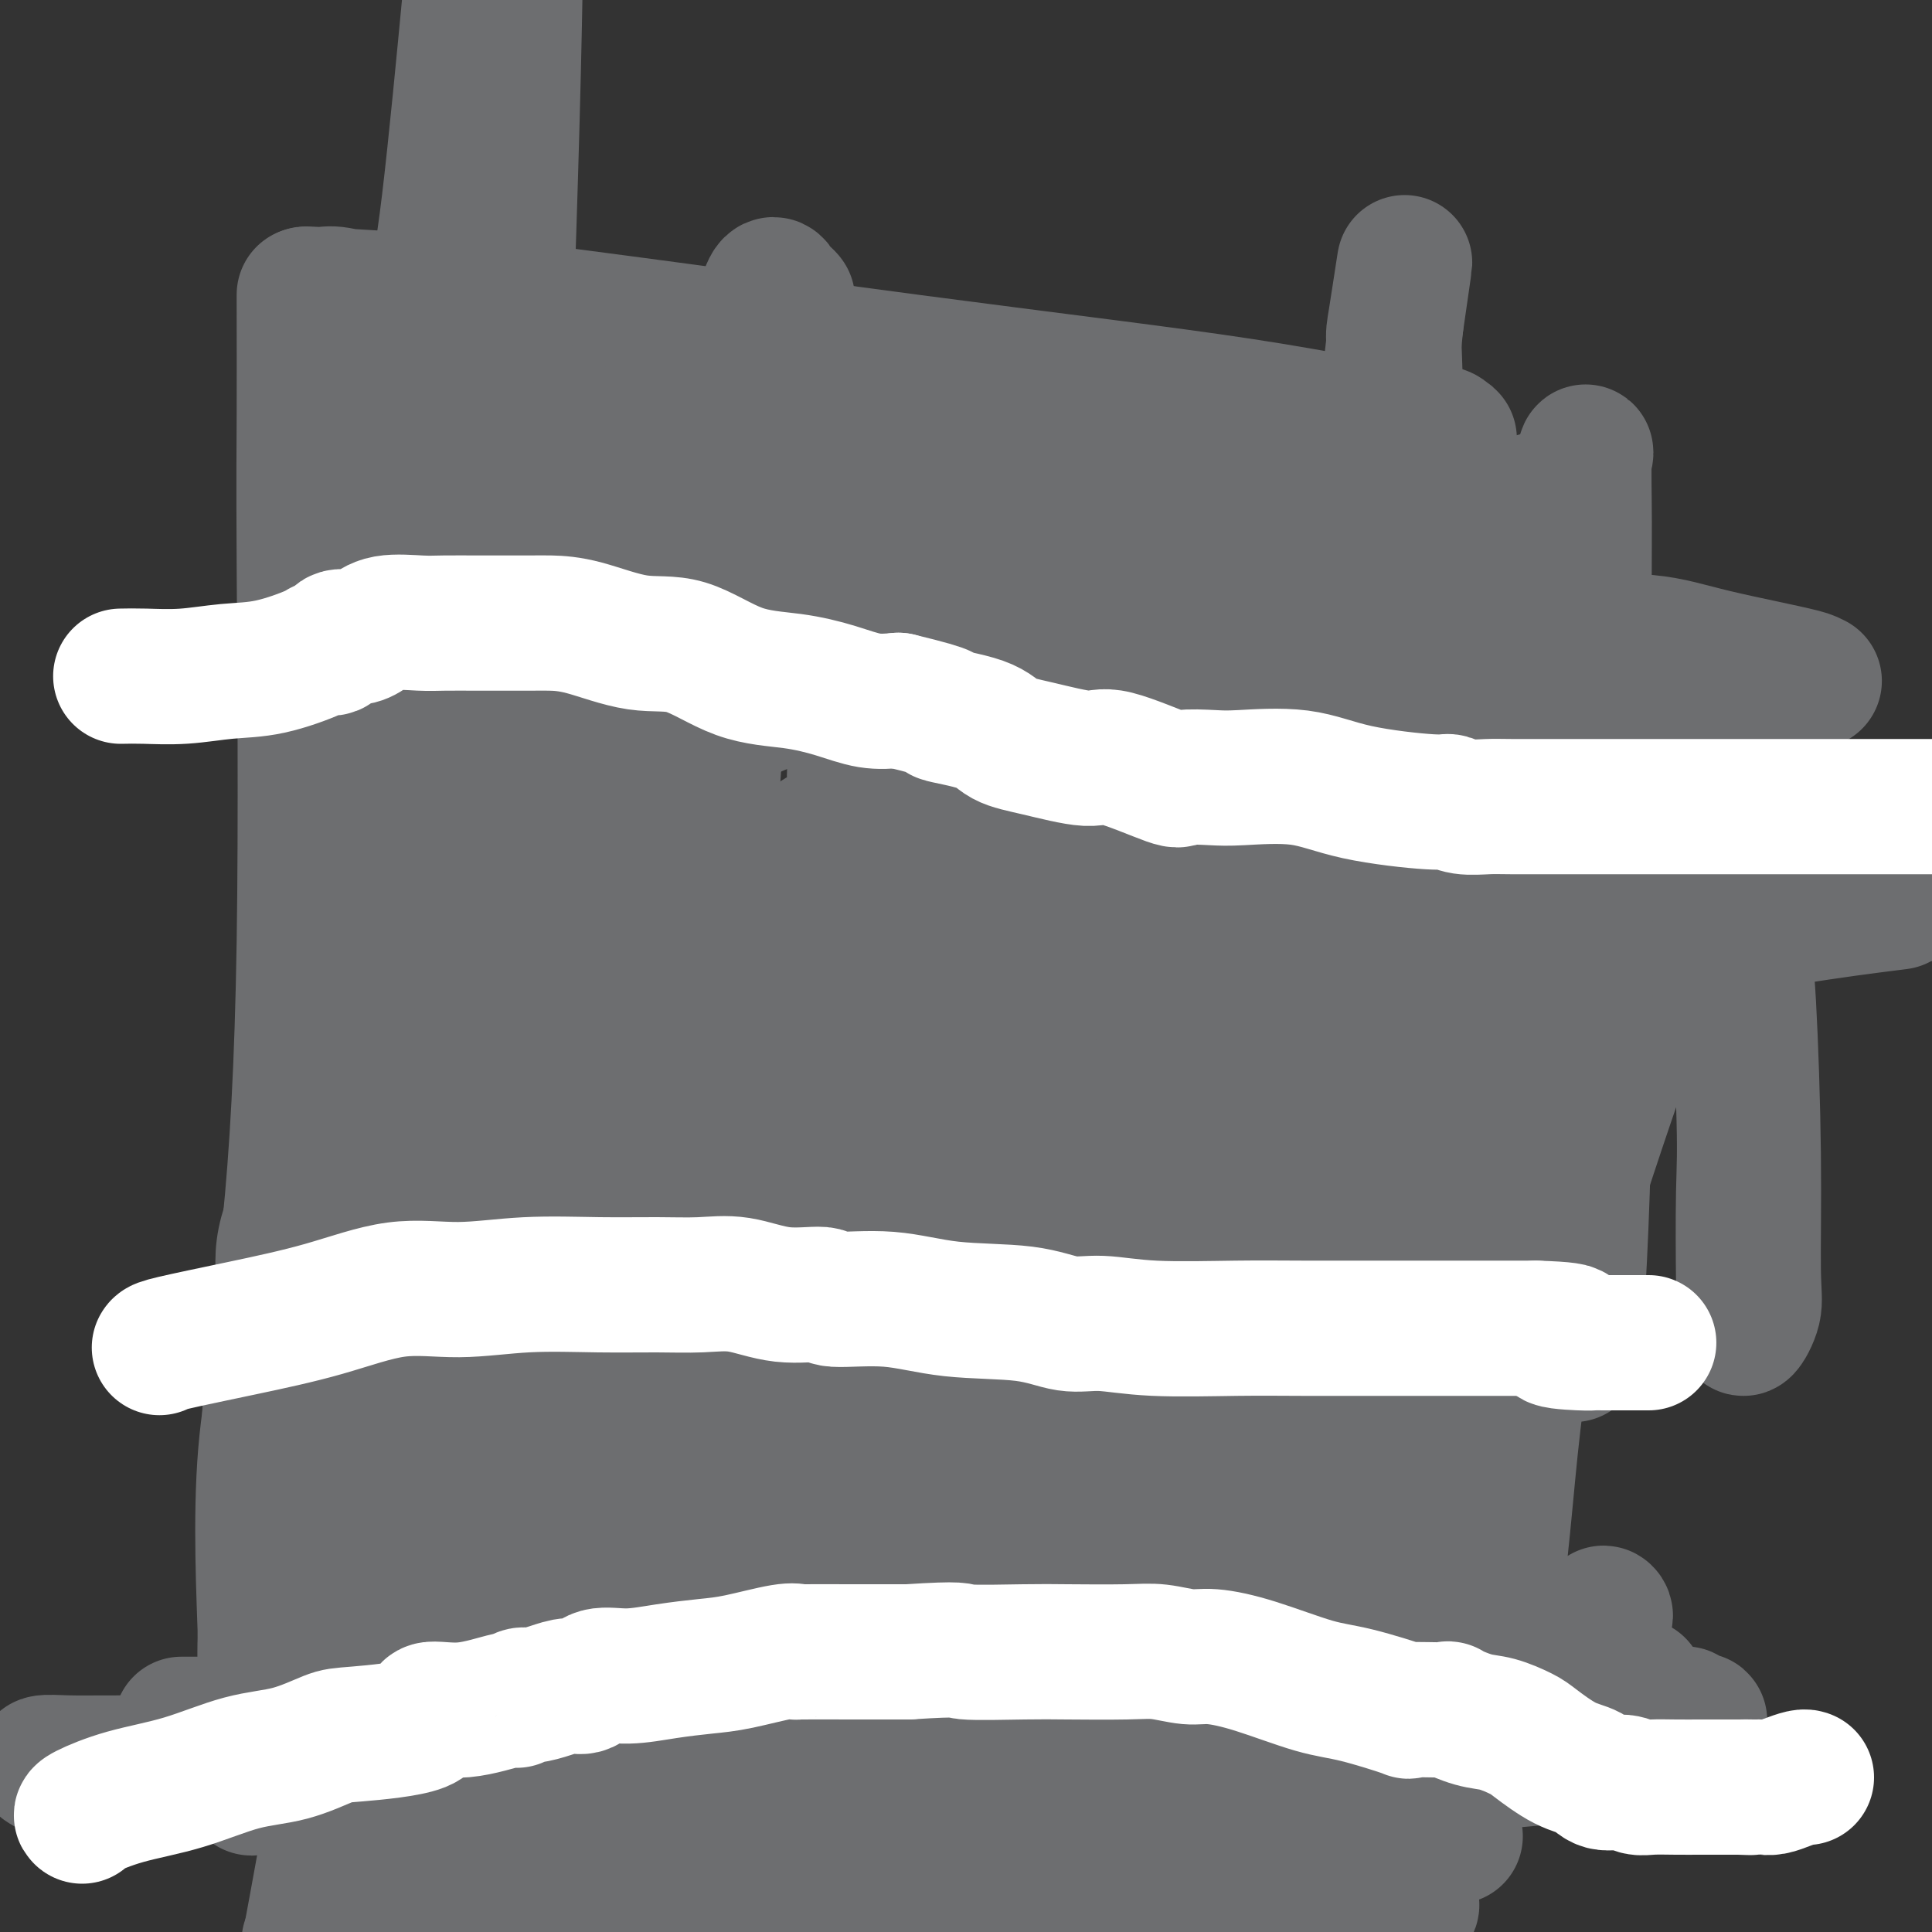 <svg viewBox='0 0 400 400' version='1.1' xmlns='http://www.w3.org/2000/svg' xmlns:xlink='http://www.w3.org/1999/xlink'><rect x="0" y="0" width="400" height="400" fill="#333333" stroke="none"/><g fill='none' stroke='#6D6E70' stroke-width='28' stroke-linecap='round' stroke-linejoin='round'><path d='M125,351c0.587,-3.799 1.174,-7.598 2,-10c0.826,-2.402 1.892,-3.409 2,-5c0.108,-1.591 -0.742,-3.768 0,-8c0.742,-4.232 3.074,-10.519 5,-24c1.926,-13.481 3.444,-34.157 4,-46c0.556,-11.843 0.150,-14.852 0,-19c-0.150,-4.148 -0.042,-9.436 0,-14c0.042,-4.564 0.019,-8.404 0,-13c-0.019,-4.596 -0.033,-9.949 0,-14c0.033,-4.051 0.114,-6.802 0,-11c-0.114,-4.198 -0.423,-9.845 0,-13c0.423,-3.155 1.577,-3.818 2,-6c0.423,-2.182 0.113,-5.885 0,-7c-0.113,-1.115 -0.030,0.356 0,0c0.030,-0.356 0.008,-2.539 0,-4c-0.008,-1.461 -0.002,-2.201 0,-3c0.002,-0.799 0.001,-1.657 0,-2c-0.001,-0.343 -0.000,-0.172 0,0'/><path d='M141,151c0.958,-0.810 1.916,-1.620 4,-2c2.084,-0.380 5.294,-0.331 8,-1c2.706,-0.669 4.908,-2.058 8,-3c3.092,-0.942 7.073,-1.437 11,-2c3.927,-0.563 7.800,-1.193 13,-2c5.200,-0.807 11.727,-1.789 16,-2c4.273,-0.211 6.293,0.350 8,0c1.707,-0.350 3.102,-1.610 4,-2c0.898,-0.390 1.299,0.092 2,0c0.701,-0.092 1.702,-0.757 3,-1c1.298,-0.243 2.893,-0.062 4,0c1.107,0.062 1.727,0.006 3,0c1.273,-0.006 3.201,0.037 4,0c0.799,-0.037 0.471,-0.153 1,0c0.529,0.153 1.914,0.577 4,1c2.086,0.423 4.871,0.845 6,1c1.129,0.155 0.602,0.041 1,0c0.398,-0.041 1.723,-0.011 3,0c1.277,0.011 2.508,0.003 3,0c0.492,-0.003 0.246,-0.002 0,0'/><path d='M248,138c0.000,0.494 0.000,0.989 0,1c-0.000,0.011 -0.001,-0.461 0,2c0.001,2.461 0.005,7.854 0,12c-0.005,4.146 -0.018,7.045 0,11c0.018,3.955 0.069,8.968 0,13c-0.069,4.032 -0.257,7.084 0,11c0.257,3.916 0.959,8.695 1,12c0.041,3.305 -0.577,5.137 0,8c0.577,2.863 2.351,6.756 3,10c0.649,3.244 0.174,5.839 0,7c-0.174,1.161 -0.047,0.888 0,1c0.047,0.112 0.013,0.608 0,1c-0.013,0.392 -0.003,0.680 0,1c0.003,0.320 0.001,0.671 0,1c-0.001,0.329 -0.001,0.638 0,1c0.001,0.362 0.005,0.779 0,1c-0.005,0.221 -0.017,0.245 0,1c0.017,0.755 0.065,2.240 0,4c-0.065,1.760 -0.241,3.794 0,6c0.241,2.206 0.901,4.585 1,7c0.099,2.415 -0.363,4.867 0,7c0.363,2.133 1.550,3.947 2,5c0.450,1.053 0.162,1.344 0,3c-0.162,1.656 -0.197,4.677 0,7c0.197,2.323 0.628,3.950 1,6c0.372,2.050 0.686,4.525 1,7'/><path d='M257,284c1.239,12.389 0.335,5.361 0,3c-0.335,-2.361 -0.102,-0.054 0,1c0.102,1.054 0.071,0.856 0,1c-0.071,0.144 -0.183,0.628 0,1c0.183,0.372 0.660,0.630 0,1c-0.660,0.370 -2.456,0.852 -5,2c-2.544,1.148 -5.836,2.962 -9,4c-3.164,1.038 -6.198,1.299 -10,2c-3.802,0.701 -8.370,1.843 -12,3c-3.630,1.157 -6.323,2.331 -8,3c-1.677,0.669 -2.339,0.835 -3,1'/><path d='M210,306c-6.654,1.982 -2.287,0.436 -1,0c1.287,-0.436 -0.504,0.236 -2,1c-1.496,0.764 -2.698,1.619 -4,2c-1.302,0.381 -2.706,0.288 -5,1c-2.294,0.712 -5.480,2.227 -8,3c-2.520,0.773 -4.374,0.802 -6,1c-1.626,0.198 -3.023,0.565 -4,1c-0.977,0.435 -1.536,0.939 -2,1c-0.464,0.061 -0.835,-0.321 -2,0c-1.165,0.321 -3.123,1.344 -4,2c-0.877,0.656 -0.671,0.945 -1,1c-0.329,0.055 -1.193,-0.125 -2,0c-0.807,0.125 -1.559,0.555 -2,1c-0.441,0.445 -0.573,0.904 -1,1c-0.427,0.096 -1.149,-0.171 -3,0c-1.851,0.171 -4.829,0.780 -7,2c-2.171,1.220 -3.533,3.053 -5,4c-1.467,0.947 -3.037,1.010 -4,1c-0.963,-0.010 -1.317,-0.091 -2,0c-0.683,0.091 -1.693,0.354 -3,1c-1.307,0.646 -2.911,1.676 -4,2c-1.089,0.324 -1.663,-0.057 -2,0c-0.337,0.057 -0.437,0.554 -1,1c-0.563,0.446 -1.589,0.842 -2,1c-0.411,0.158 -0.205,0.079 0,0'/></g>
<g fill='none' stroke='#FFFFFF' stroke-width='28' stroke-linecap='round' stroke-linejoin='round'><path d='M103,359c-0.021,0.257 -0.042,0.514 0,1c0.042,0.486 0.148,1.202 3,2c2.852,0.798 8.450,1.678 13,2c4.550,0.322 8.053,0.087 11,0c2.947,-0.087 5.339,-0.024 8,0c2.661,0.024 5.592,0.009 7,0c1.408,-0.009 1.294,-0.012 2,0c0.706,0.012 2.232,0.041 3,0c0.768,-0.041 0.778,-0.151 1,0c0.222,0.151 0.656,0.562 1,1c0.344,0.438 0.599,0.902 1,1c0.401,0.098 0.948,-0.171 1,0c0.052,0.171 -0.392,0.781 0,1c0.392,0.219 1.621,0.049 2,0c0.379,-0.049 -0.090,0.025 0,0c0.090,-0.025 0.740,-0.150 0,0c-0.740,0.150 -2.870,0.575 -5,1'/><path d='M151,368c-1.963,1.061 -4.371,3.213 -7,4c-2.629,0.787 -5.481,0.210 -8,0c-2.519,-0.210 -4.706,-0.053 -6,0c-1.294,0.053 -1.696,0.002 -2,0c-0.304,-0.002 -0.511,0.046 -1,0c-0.489,-0.046 -1.261,-0.186 -2,0c-0.739,0.186 -1.446,0.699 -3,0c-1.554,-0.699 -3.957,-2.608 -6,-4c-2.043,-1.392 -3.727,-2.267 -5,-3c-1.273,-0.733 -2.135,-1.325 -4,-2c-1.865,-0.675 -4.731,-1.435 -6,-2c-1.269,-0.565 -0.939,-0.935 -1,-1c-0.061,-0.065 -0.511,0.177 -1,0c-0.489,-0.177 -1.015,-0.771 1,-2c2.015,-1.229 6.571,-3.092 10,-4c3.429,-0.908 5.731,-0.860 8,-1c2.269,-0.140 4.505,-0.469 6,-1c1.495,-0.531 2.247,-1.266 3,-2'/><path d='M127,350c4.399,-1.229 1.895,-0.300 1,0c-0.895,0.300 -0.182,-0.029 1,0c1.182,0.029 2.831,0.415 4,0c1.169,-0.415 1.857,-1.631 3,-2c1.143,-0.369 2.741,0.108 4,0c1.259,-0.108 2.180,-0.800 3,-1c0.820,-0.200 1.539,0.091 2,0c0.461,-0.091 0.662,-0.563 1,-1c0.338,-0.437 0.811,-0.839 1,-1c0.189,-0.161 0.095,-0.080 0,0'/></g>
<g fill='none' stroke='#6D6E70' stroke-width='28' stroke-linecap='round' stroke-linejoin='round'><path d='M120,332c0.190,-0.000 0.379,-0.000 1,0c0.621,0.000 1.672,0.001 2,0c0.328,-0.001 -0.068,-0.002 0,0c0.068,0.002 0.600,0.007 1,0c0.400,-0.007 0.669,-0.027 1,0c0.331,0.027 0.725,0.099 1,0c0.275,-0.099 0.430,-0.370 1,-1c0.570,-0.630 1.554,-1.619 2,-2c0.446,-0.381 0.352,-0.154 1,0c0.648,0.154 2.037,0.234 3,0c0.963,-0.234 1.500,-0.781 2,-1c0.500,-0.219 0.965,-0.111 1,0c0.035,0.111 -0.358,0.223 0,0c0.358,-0.223 1.467,-0.781 2,-1c0.533,-0.219 0.490,-0.097 1,0c0.510,0.097 1.574,0.171 2,0c0.426,-0.171 0.213,-0.585 0,-1'/><path d='M141,326c3.605,-0.807 2.118,0.176 2,0c-0.118,-0.176 1.135,-1.511 2,-2c0.865,-0.489 1.343,-0.131 2,0c0.657,0.131 1.491,0.035 3,0c1.509,-0.035 3.691,-0.009 5,0c1.309,0.009 1.745,0.003 2,0c0.255,-0.003 0.329,-0.001 1,0c0.671,0.001 1.938,0.000 3,0c1.062,-0.000 1.920,-0.000 3,0c1.080,0.000 2.383,0.000 3,0c0.617,-0.000 0.546,-0.000 1,0c0.454,0.000 1.431,0.000 2,0c0.569,-0.000 0.730,-0.000 1,0c0.270,0.000 0.650,0.000 1,0c0.350,-0.000 0.672,-0.000 0,0c-0.672,0.000 -2.336,0.000 -4,0'/><path d='M168,324c4.281,-0.231 1.485,0.191 -1,1c-2.485,0.809 -4.657,2.005 -7,3c-2.343,0.995 -4.855,1.787 -6,2c-1.145,0.213 -0.921,-0.154 -1,0c-0.079,0.154 -0.461,0.830 -1,1c-0.539,0.170 -1.234,-0.164 -2,0c-0.766,0.164 -1.602,0.828 -2,1c-0.398,0.172 -0.357,-0.147 -1,0c-0.643,0.147 -1.968,0.761 -3,1c-1.032,0.239 -1.770,0.102 -2,0c-0.230,-0.102 0.048,-0.171 0,0c-0.048,0.171 -0.423,0.581 -1,1c-0.577,0.419 -1.357,0.846 -1,1c0.357,0.154 1.852,0.033 4,0c2.148,-0.033 4.951,0.021 8,0c3.049,-0.021 6.344,-0.118 8,0c1.656,0.118 1.671,0.449 3,0c1.329,-0.449 3.970,-1.678 5,-2c1.030,-0.322 0.448,0.264 1,0c0.552,-0.264 2.239,-1.377 3,-2c0.761,-0.623 0.596,-0.755 1,-1c0.404,-0.245 1.378,-0.605 2,-1c0.622,-0.395 0.892,-0.827 1,-1c0.108,-0.173 0.054,-0.086 0,0'/><path d='M120,197c0.163,-0.000 0.326,-0.000 3,0c2.674,0.000 7.858,0.000 12,0c4.142,-0.000 7.243,-0.000 10,0c2.757,0.000 5.169,0.000 9,0c3.831,-0.000 9.079,-0.000 13,0c3.921,0.000 6.514,0.000 9,0c2.486,-0.000 4.863,-0.000 7,0c2.137,0.000 4.032,0.000 7,0c2.968,-0.000 7.009,-0.000 10,0c2.991,0.000 4.933,0.000 8,0c3.067,-0.000 7.260,-0.000 11,0c3.740,0.000 7.026,0.001 10,0c2.974,-0.001 5.637,-0.004 8,0c2.363,0.004 4.428,0.015 7,0c2.572,-0.015 5.652,-0.057 9,0c3.348,0.057 6.963,0.212 10,0c3.037,-0.212 5.496,-0.793 7,-1c1.504,-0.207 2.055,-0.041 3,0c0.945,0.041 2.285,-0.041 3,0c0.715,0.041 0.805,0.207 1,0c0.195,-0.207 0.496,-0.788 1,-1c0.504,-0.212 1.213,-0.057 2,0c0.787,0.057 1.654,0.016 2,0c0.346,-0.016 0.173,-0.008 0,0'/><path d='M138,258c0.720,-0.001 1.440,-0.002 5,0c3.560,0.002 9.961,0.008 13,0c3.039,-0.008 2.715,-0.030 10,0c7.285,0.030 22.180,0.113 32,0c9.820,-0.113 14.565,-0.422 20,0c5.435,0.422 11.558,1.575 16,2c4.442,0.425 7.202,0.122 10,0c2.798,-0.122 5.635,-0.064 9,0c3.365,0.064 7.259,0.133 10,0c2.741,-0.133 4.330,-0.467 8,0c3.670,0.467 9.422,1.736 14,3c4.578,1.264 7.982,2.525 12,3c4.018,0.475 8.648,0.166 12,0c3.352,-0.166 5.424,-0.189 8,0c2.576,0.189 5.655,0.589 6,1c0.345,0.411 -2.044,0.832 -3,1c-0.956,0.168 -0.478,0.084 0,0'/><path d='M141,295c3.036,-1.660 6.073,-3.321 13,-5c6.927,-1.679 17.745,-3.378 31,-4c13.255,-0.622 28.948,-0.167 43,0c14.052,0.167 26.464,0.046 33,0c6.536,-0.046 7.195,-0.016 9,0c1.805,0.016 4.757,0.018 6,0c1.243,-0.018 0.776,-0.056 1,0c0.224,0.056 1.137,0.207 2,0c0.863,-0.207 1.675,-0.774 2,-1c0.325,-0.226 0.162,-0.113 0,0'/><path d='M219,279c-0.997,-0.403 -1.994,-0.806 -5,0c-3.006,0.806 -8.022,2.822 -15,5c-6.978,2.178 -15.919,4.519 -25,7c-9.081,2.481 -18.301,5.101 -23,6c-4.699,0.899 -4.877,0.078 -6,0c-1.123,-0.078 -3.191,0.587 -4,1c-0.809,0.413 -0.359,0.574 2,-1c2.359,-1.574 6.629,-4.883 14,-8c7.371,-3.117 17.844,-6.042 28,-10c10.156,-3.958 19.994,-8.950 26,-12c6.006,-3.050 8.181,-4.157 10,-5c1.819,-0.843 3.281,-1.423 5,-2c1.719,-0.577 3.696,-1.150 3,-1c-0.696,0.150 -4.065,1.023 -9,2c-4.935,0.977 -11.436,2.059 -19,4c-7.564,1.941 -16.191,4.743 -23,7c-6.809,2.257 -11.800,3.969 -15,5c-3.200,1.031 -4.610,1.379 -5,2c-0.390,0.621 0.241,1.513 0,1c-0.241,-0.513 -1.355,-2.432 1,-5c2.355,-2.568 8.177,-5.784 14,-9'/><path d='M173,266c5.492,-3.405 11.722,-5.418 17,-8c5.278,-2.582 9.604,-5.734 13,-8c3.396,-2.266 5.860,-3.646 8,-5c2.140,-1.354 3.955,-2.683 5,-3c1.045,-0.317 1.322,0.377 -1,0c-2.322,-0.377 -7.241,-1.825 -16,0c-8.759,1.825 -21.357,6.922 -26,9c-4.643,2.078 -1.330,1.139 0,1c1.330,-0.139 0.679,0.524 -1,1c-1.679,0.476 -4.385,0.764 1,0c5.385,-0.764 18.861,-2.580 30,-5c11.139,-2.420 19.939,-5.442 27,-8c7.061,-2.558 12.382,-4.651 17,-6c4.618,-1.349 8.535,-1.954 11,-3c2.465,-1.046 3.480,-2.532 4,-3c0.520,-0.468 0.547,0.082 1,0c0.453,-0.082 1.332,-0.797 1,-1c-0.332,-0.203 -1.876,0.104 -3,0c-1.124,-0.104 -1.827,-0.619 -7,0c-5.173,0.619 -14.815,2.373 -24,5c-9.185,2.627 -17.914,6.129 -25,8c-7.086,1.871 -12.529,2.112 -16,2c-3.471,-0.112 -4.972,-0.576 -7,0c-2.028,0.576 -4.585,2.194 -6,3c-1.415,0.806 -1.690,0.802 -2,1c-0.310,0.198 -0.655,0.599 -1,1'/><path d='M173,247c-1.243,1.056 0.151,1.197 1,1c0.849,-0.197 1.153,-0.732 7,-4c5.847,-3.268 17.237,-9.267 25,-13c7.763,-3.733 11.901,-5.198 16,-7c4.099,-1.802 8.161,-3.941 10,-5c1.839,-1.059 1.455,-1.040 2,-1c0.545,0.040 2.021,0.099 1,0c-1.021,-0.099 -4.537,-0.356 -13,0c-8.463,0.356 -21.873,1.324 -32,3c-10.127,1.676 -16.973,4.061 -23,6c-6.027,1.939 -11.236,3.432 -13,4c-1.764,0.568 -0.084,0.210 0,0c0.084,-0.210 -1.430,-0.273 0,0c1.430,0.273 5.802,0.883 12,0c6.198,-0.883 14.223,-3.258 20,-5c5.777,-1.742 9.308,-2.851 13,-4c3.692,-1.149 7.546,-2.339 10,-3c2.454,-0.661 3.507,-0.793 4,-1c0.493,-0.207 0.427,-0.488 -2,0c-2.427,0.488 -7.213,1.744 -12,3'/><path d='M199,221c-4.516,0.437 -8.805,0.031 -13,1c-4.195,0.969 -8.296,3.313 -15,5c-6.704,1.687 -16.010,2.718 -22,4c-5.990,1.282 -8.665,2.815 -11,4c-2.335,1.185 -4.332,2.024 -3,1c1.332,-1.024 5.993,-3.909 10,-5c4.007,-1.091 7.359,-0.387 13,-4c5.641,-3.613 13.571,-11.544 18,-16c4.429,-4.456 5.356,-5.439 6,-6c0.644,-0.561 1.004,-0.700 1,-1c-0.004,-0.300 -0.373,-0.761 -1,-1c-0.627,-0.239 -1.513,-0.258 -1,0c0.513,0.258 2.423,0.792 6,0c3.577,-0.792 8.821,-2.909 14,-5c5.179,-2.091 10.294,-4.157 15,-6c4.706,-1.843 9.004,-3.463 14,-5c4.996,-1.537 10.691,-2.991 13,-4c2.309,-1.009 1.231,-1.574 1,-2c-0.231,-0.426 0.384,-0.713 1,-1'/><path d='M245,180c8.830,-4.245 -0.595,-2.357 -7,-1c-6.405,1.357 -9.790,2.182 -15,4c-5.210,1.818 -12.246,4.629 -20,7c-7.754,2.371 -16.226,4.303 -21,5c-4.774,0.697 -5.852,0.158 -7,0c-1.148,-0.158 -2.368,0.066 -3,0c-0.632,-0.066 -0.676,-0.421 0,-1c0.676,-0.579 2.072,-1.381 4,-2c1.928,-0.619 4.388,-1.055 9,-2c4.612,-0.945 11.375,-2.401 16,-4c4.625,-1.599 7.113,-3.342 10,-5c2.887,-1.658 6.172,-3.231 8,-4c1.828,-0.769 2.199,-0.732 2,-1c-0.199,-0.268 -0.969,-0.840 0,-1c0.969,-0.160 3.678,0.091 -3,1c-6.678,0.909 -22.742,2.476 -35,4c-12.258,1.524 -20.708,3.007 -26,4c-5.292,0.993 -7.425,1.498 -9,2c-1.575,0.502 -2.593,1.001 -3,1c-0.407,-0.001 -0.204,-0.500 0,-1'/><path d='M145,186c-9.690,0.707 4.084,-3.025 12,-6c7.916,-2.975 9.972,-5.194 13,-7c3.028,-1.806 7.027,-3.199 11,-5c3.973,-1.801 7.921,-4.012 10,-5c2.079,-0.988 2.288,-0.755 3,-1c0.712,-0.245 1.927,-0.969 3,-2c1.073,-1.031 2.005,-2.368 2,-3c-0.005,-0.632 -0.946,-0.560 -3,0c-2.054,0.560 -5.219,1.606 -7,2c-1.781,0.394 -2.176,0.135 -3,0c-0.824,-0.135 -2.078,-0.145 -4,0c-1.922,0.145 -4.513,0.446 -5,1c-0.487,0.554 1.131,1.360 3,1c1.869,-0.360 3.988,-1.887 8,-3c4.012,-1.113 9.918,-1.813 15,-3c5.082,-1.187 9.339,-2.861 14,-4c4.661,-1.139 9.724,-1.742 13,-3c3.276,-1.258 4.765,-3.172 5,-4c0.235,-0.828 -0.783,-0.569 -2,0c-1.217,0.569 -2.633,1.448 -4,2c-1.367,0.552 -2.683,0.776 -4,1'/><path d='M225,147c-2.647,0.905 -4.263,1.667 -5,2c-0.737,0.333 -0.595,0.236 -1,0c-0.405,-0.236 -1.358,-0.610 -3,0c-1.642,0.610 -3.975,2.206 -6,3c-2.025,0.794 -3.744,0.786 -6,2c-2.256,1.214 -5.051,3.649 -6,5c-0.949,1.351 -0.053,1.617 0,2c0.053,0.383 -0.738,0.882 -1,1c-0.262,0.118 0.006,-0.146 0,0c-0.006,0.146 -0.284,0.703 1,1c1.284,0.297 4.130,0.335 7,0c2.870,-0.335 5.764,-1.042 9,-2c3.236,-0.958 6.813,-2.168 12,-4c5.187,-1.832 11.985,-4.285 19,-7c7.015,-2.715 14.246,-5.690 19,-8c4.754,-2.310 7.029,-3.953 9,-5c1.971,-1.047 3.636,-1.497 4,-3c0.364,-1.503 -0.573,-4.059 0,-6c0.573,-1.941 2.658,-3.268 0,-8c-2.658,-4.732 -10.057,-12.869 -25,-20c-14.943,-7.131 -37.431,-13.255 -58,-18c-20.569,-4.745 -39.220,-8.110 -58,-11c-18.780,-2.890 -37.690,-5.305 -49,-7c-11.310,-1.695 -15.021,-2.671 -17,-3c-1.979,-0.329 -2.225,-0.012 -4,0c-1.775,0.012 -5.079,-0.282 0,0c5.079,0.282 18.539,1.141 32,2'/><path d='M98,63c21.964,2.578 60.873,8.024 91,12c30.127,3.976 51.474,6.484 68,9c16.526,2.516 28.233,5.042 34,6c5.767,0.958 5.593,0.348 6,0c0.407,-0.348 1.396,-0.434 2,0c0.604,0.434 0.825,1.390 1,1c0.175,-0.390 0.304,-2.124 -8,17c-8.304,19.124 -25.040,59.105 -38,101c-12.960,41.895 -22.143,85.702 -29,119c-6.857,33.298 -11.388,56.085 -14,70c-2.612,13.915 -3.306,18.957 -4,24'/><path d='M207,385c0.707,8.616 1.413,17.231 0,0c-1.413,-17.231 -4.946,-60.309 -9,-98c-4.054,-37.691 -8.629,-69.994 -15,-107c-6.371,-37.006 -14.536,-78.715 -18,-99c-3.464,-20.285 -2.226,-19.146 -2,-19c0.226,0.146 -0.561,-0.700 -1,-1c-0.439,-0.300 -0.531,-0.055 -1,-1c-0.469,-0.945 -1.314,-3.082 -3,4c-1.686,7.082 -4.214,23.381 -6,40c-1.786,16.619 -2.831,33.558 -4,51c-1.169,17.442 -2.464,35.387 -3,45c-0.536,9.613 -0.315,10.893 0,14c0.315,3.107 0.724,8.041 0,-3c-0.724,-11.041 -2.580,-38.056 -4,-50c-1.420,-11.944 -2.402,-8.816 -3,-8c-0.598,0.816 -0.812,-0.682 0,-1c0.812,-0.318 2.648,0.542 -2,0c-4.648,-0.542 -15.782,-2.485 -25,8c-9.218,10.485 -16.520,33.400 -22,65c-5.480,31.600 -9.137,71.886 -13,103c-3.863,31.114 -7.931,53.057 -12,75'/><path d='M99,211c-0.778,18.422 -1.556,36.844 0,0c1.556,-36.844 5.444,-128.956 7,-186c1.556,-57.044 0.778,-79.022 0,-101'/><path d='M97,3c0.370,-3.900 0.740,-7.800 0,0c-0.740,7.800 -2.591,27.301 -4,39c-1.409,11.699 -2.378,15.597 -3,19c-0.622,3.403 -0.898,6.311 -1,9c-0.102,2.689 -0.032,5.157 0,6c0.032,0.843 0.024,0.059 0,0c-0.024,-0.059 -0.064,0.606 0,1c0.064,0.394 0.232,0.516 0,4c-0.232,3.484 -0.865,10.330 -2,18c-1.135,7.670 -2.772,16.165 -4,22c-1.228,5.835 -2.045,9.009 -3,14c-0.955,4.991 -2.046,11.799 -3,21c-0.954,9.201 -1.771,20.796 -3,28c-1.229,7.204 -2.869,10.016 -4,14c-1.131,3.984 -1.752,9.138 -2,11c-0.248,1.862 -0.124,0.431 0,-1'/><path d='M68,208c-2.944,15.731 -0.803,0.559 0,-10c0.803,-10.559 0.268,-16.506 0,-24c-0.268,-7.494 -0.268,-16.535 0,-28c0.268,-11.465 0.804,-25.353 0,-37c-0.804,-11.647 -2.947,-21.052 -4,-29c-1.053,-7.948 -1.014,-14.440 -1,-17c0.014,-2.560 0.003,-1.189 0,-1c-0.003,0.189 0.001,-0.805 0,-1c-0.001,-0.195 -0.007,0.409 0,5c0.007,4.591 0.029,13.170 0,20c-0.029,6.830 -0.108,11.912 0,31c0.108,19.088 0.403,52.182 0,78c-0.403,25.818 -1.506,44.359 -3,59c-1.494,14.641 -3.381,25.381 -4,36c-0.619,10.619 0.030,21.118 0,29c-0.030,7.882 -0.740,13.148 -1,18c-0.260,4.852 -0.070,9.289 0,13c0.070,3.711 0.019,6.696 0,8c-0.019,1.304 -0.005,0.928 0,1c0.005,0.072 0.001,0.592 0,0c-0.001,-0.592 -0.001,-2.296 0,-4'/><path d='M55,355c0.087,-1.966 0.306,-5.381 0,-15c-0.306,-9.619 -1.137,-25.442 0,-39c1.137,-13.558 4.242,-24.850 6,-36c1.758,-11.150 2.169,-22.158 4,-34c1.831,-11.842 5.082,-24.520 7,-36c1.918,-11.480 2.504,-21.763 3,-28c0.496,-6.237 0.903,-8.429 1,-10c0.097,-1.571 -0.117,-2.523 0,-3c0.117,-0.477 0.565,-0.481 1,-1c0.435,-0.519 0.856,-1.554 1,6c0.144,7.554 0.010,23.696 0,34c-0.010,10.304 0.104,14.768 0,19c-0.104,4.232 -0.428,8.231 0,10c0.428,1.769 1.606,1.306 2,1c0.394,-0.306 0.004,-0.457 0,1c-0.004,1.457 0.377,4.520 1,8c0.623,3.480 1.486,7.376 2,10c0.514,2.624 0.677,3.976 1,5c0.323,1.024 0.807,1.721 1,2c0.193,0.279 0.097,0.139 0,0'/><path d='M85,249c1.075,5.025 0.263,4.089 0,6c-0.263,1.911 0.022,6.669 0,11c-0.022,4.331 -0.352,8.235 0,11c0.352,2.765 1.386,4.391 2,7c0.614,2.609 0.807,6.201 1,9c0.193,2.799 0.387,4.806 1,6c0.613,1.194 1.646,1.574 2,4c0.354,2.426 0.028,6.899 1,11c0.972,4.101 3.242,7.831 4,12c0.758,4.169 0.005,8.776 0,12c-0.005,3.224 0.739,5.064 1,6c0.261,0.936 0.041,0.966 0,1c-0.041,0.034 0.098,0.070 0,1c-0.098,0.930 -0.434,2.755 0,4c0.434,1.245 1.637,1.912 2,3c0.363,1.088 -0.113,2.597 0,4c0.113,1.403 0.815,2.698 1,3c0.185,0.302 -0.147,-0.391 0,1c0.147,1.391 0.771,4.866 1,6c0.229,1.134 0.061,-0.073 0,0c-0.061,0.073 -0.016,1.426 0,2c0.016,0.574 0.004,0.370 0,3c-0.004,2.630 -0.001,8.093 0,11c0.001,2.907 0.000,3.259 0,6c-0.000,2.741 -0.000,7.870 0,13'/><path d='M101,394c-0.235,0.336 -0.470,0.671 0,0c0.470,-0.671 1.645,-2.349 3,-4c1.355,-1.651 2.889,-3.276 5,-5c2.111,-1.724 4.800,-3.547 9,-5c4.200,-1.453 9.913,-2.536 16,-4c6.087,-1.464 12.550,-3.309 18,-4c5.450,-0.691 9.888,-0.227 15,0c5.112,0.227 10.899,0.216 15,0c4.101,-0.216 6.516,-0.638 10,0c3.484,0.638 8.037,2.336 12,4c3.963,1.664 7.336,3.294 12,6c4.664,2.706 10.618,6.487 16,10c5.382,3.513 10.191,6.756 15,10'/><path d='M119,389c4.418,1.235 8.837,2.471 0,0c-8.837,-2.471 -30.929,-8.648 -45,-13c-14.071,-4.352 -20.122,-6.878 -27,-8c-6.878,-1.122 -14.582,-0.840 -19,-1c-4.418,-0.160 -5.548,-0.761 -8,-1c-2.452,-0.239 -6.226,-0.117 -8,0c-1.774,0.117 -1.549,0.227 -2,0c-0.451,-0.227 -1.577,-0.793 -1,-1c0.577,-0.207 2.857,-0.056 5,0c2.143,0.056 4.149,0.015 16,0c11.851,-0.015 33.547,-0.006 53,0c19.453,0.006 36.662,0.009 54,2c17.338,1.991 34.803,5.969 46,9c11.197,3.031 16.125,5.113 20,6c3.875,0.887 6.696,0.577 11,1c4.304,0.423 10.089,1.577 14,2c3.911,0.423 5.947,0.113 8,0c2.053,-0.113 4.125,-0.030 5,0c0.875,0.030 0.555,0.005 1,0c0.445,-0.005 1.655,0.009 1,0c-0.655,-0.009 -3.176,-0.040 -9,0c-5.824,0.040 -14.951,0.151 -23,1c-8.049,0.849 -15.019,2.435 -23,4c-7.981,1.565 -16.974,3.110 -23,4c-6.026,0.890 -9.084,1.124 -15,2c-5.916,0.876 -14.690,2.393 -21,3c-6.310,0.607 -10.155,0.303 -14,0'/><path d='M115,399c-21.528,2.163 -12.348,0.569 -11,0c1.348,-0.569 -5.137,-0.115 -8,0c-2.863,0.115 -2.104,-0.110 -2,0c0.104,0.110 -0.448,0.555 -1,1'/><path d='M230,398c-0.875,-0.052 -1.750,-0.105 0,0c1.750,0.105 6.125,0.367 9,0c2.875,-0.367 4.248,-1.363 4,-2c-0.248,-0.637 -2.119,-0.917 -11,-1c-8.881,-0.083 -24.772,0.029 -41,0c-16.228,-0.029 -32.792,-0.200 -49,0c-16.208,0.200 -32.059,0.771 -45,2c-12.941,1.229 -22.970,3.114 -33,5'/><path d='M291,397c-0.084,0.189 -0.169,0.377 0,0c0.169,-0.377 0.590,-1.320 1,-2c0.410,-0.680 0.807,-1.096 -2,-2c-2.807,-0.904 -8.820,-2.295 -16,-4c-7.180,-1.705 -15.527,-3.725 -22,-5c-6.473,-1.275 -11.072,-1.806 -18,-2c-6.928,-0.194 -16.185,-0.052 -23,0c-6.815,0.052 -11.190,0.014 -21,0c-9.810,-0.014 -25.056,-0.004 -34,0c-8.944,0.004 -11.585,0.001 -13,0c-1.415,-0.001 -1.604,-0.000 -2,0c-0.396,0.000 -0.998,0.000 -1,0c-0.002,-0.000 0.596,-0.001 1,0c0.404,0.001 0.615,0.002 1,0c0.385,-0.002 0.946,-0.009 2,0c1.054,0.009 2.602,0.034 3,0c0.398,-0.034 -0.354,-0.128 4,0c4.354,0.128 13.812,0.476 21,0c7.188,-0.476 12.104,-1.777 17,-3c4.896,-1.223 9.772,-2.369 14,-4c4.228,-1.631 7.810,-3.749 9,-5c1.190,-1.251 -0.010,-1.636 0,-2c0.010,-0.364 1.229,-0.706 0,-1c-1.229,-0.294 -4.908,-0.541 -13,0c-8.092,0.541 -20.598,1.869 -29,3c-8.402,1.131 -12.701,2.066 -17,3'/><path d='M153,373c-12.661,1.890 -14.813,3.616 -17,5c-2.187,1.384 -4.407,2.427 -6,3c-1.593,0.573 -2.557,0.675 -3,1c-0.443,0.325 -0.364,0.872 0,1c0.364,0.128 1.013,-0.162 2,0c0.987,0.162 2.312,0.774 4,1c1.688,0.226 3.740,0.064 7,0c3.260,-0.064 7.729,-0.029 20,0c12.271,0.029 32.342,0.051 46,0c13.658,-0.051 20.901,-0.176 32,0c11.099,0.176 26.054,0.652 37,0c10.946,-0.652 17.883,-2.434 21,-3c3.117,-0.566 2.413,0.084 2,0c-0.413,-0.084 -0.537,-0.901 1,-1c1.537,-0.099 4.734,0.519 -1,0c-5.734,-0.519 -20.400,-2.174 -35,-5c-14.600,-2.826 -29.133,-6.824 -47,-9c-17.867,-2.176 -39.068,-2.531 -58,-4c-18.932,-1.469 -35.596,-4.054 -52,-5c-16.404,-0.946 -32.547,-0.253 -41,0c-8.453,0.253 -9.214,0.068 -12,0c-2.786,-0.068 -7.596,-0.018 -11,0c-3.404,0.018 -5.401,0.005 -4,0c1.401,-0.005 6.201,-0.003 11,0'/><path d='M49,357c5.430,-0.009 13.505,-0.031 21,0c7.495,0.031 14.408,0.113 35,0c20.592,-0.113 54.862,-0.423 81,0c26.138,0.423 44.145,1.579 56,2c11.855,0.421 17.559,0.106 24,0c6.441,-0.106 13.617,-0.004 18,0c4.383,0.004 5.971,-0.089 8,0c2.029,0.089 4.500,0.360 7,0c2.500,-0.360 5.029,-1.351 6,-2c0.971,-0.649 0.383,-0.957 1,-1c0.617,-0.043 2.439,0.178 -7,0c-9.439,-0.178 -30.138,-0.755 -68,0c-37.862,0.755 -92.885,2.844 -123,5c-30.115,2.156 -35.322,4.381 -41,6c-5.678,1.619 -11.829,2.633 -14,3c-2.171,0.367 -0.363,0.086 0,0c0.363,-0.086 -0.720,0.023 0,0c0.720,-0.023 3.244,-0.176 5,0c1.756,0.176 2.746,0.683 21,0c18.254,-0.683 53.772,-2.556 89,-3c35.228,-0.444 70.164,0.541 98,0c27.836,-0.541 48.571,-2.607 61,-4c12.429,-1.393 16.551,-2.112 19,-3c2.449,-0.888 3.224,-1.944 4,-3'/><path d='M350,357c3.609,-1.096 1.131,-0.837 0,-1c-1.131,-0.163 -0.915,-0.748 -1,-1c-0.085,-0.252 -0.471,-0.170 -1,0c-0.529,0.170 -1.201,0.426 -3,0c-1.799,-0.426 -4.724,-1.536 -15,-2c-10.276,-0.464 -27.901,-0.282 -47,0c-19.099,0.282 -39.670,0.664 -58,1c-18.330,0.336 -34.417,0.626 -58,5c-23.583,4.374 -54.661,12.832 -71,17c-16.339,4.168 -17.938,4.048 -19,4c-1.062,-0.048 -1.587,-0.022 -2,0c-0.413,0.022 -0.712,0.042 -1,0c-0.288,-0.042 -0.563,-0.146 1,0c1.563,0.146 4.966,0.541 8,0c3.034,-0.541 5.699,-2.018 17,-4c11.301,-1.982 31.239,-4.471 52,-6c20.761,-1.529 42.347,-2.100 63,-2c20.653,0.100 40.375,0.872 55,0c14.625,-0.872 24.155,-3.386 31,-5c6.845,-1.614 11.007,-2.327 16,-4c4.993,-1.673 10.819,-4.305 14,-6c3.181,-1.695 3.719,-2.454 5,-3c1.281,-0.546 3.307,-0.878 3,-1c-0.307,-0.122 -2.945,-0.035 -7,0c-4.055,0.035 -9.528,0.017 -15,0'/><path d='M317,349c-5.869,-0.142 -9.542,-0.497 -22,0c-12.458,0.497 -33.702,1.844 -56,5c-22.298,3.156 -45.650,8.119 -63,12c-17.350,3.881 -28.699,6.681 -37,9c-8.301,2.319 -13.554,4.157 -13,5c0.554,0.843 6.914,0.689 8,0c1.086,-0.689 -3.103,-1.915 24,-8c27.103,-6.085 85.498,-17.031 111,-22c25.502,-4.969 18.112,-3.963 22,-5c3.888,-1.037 19.056,-4.117 27,-6c7.944,-1.883 8.666,-2.568 10,-3c1.334,-0.432 3.282,-0.609 4,-1c0.718,-0.391 0.207,-0.995 0,-1c-0.207,-0.005 -0.110,0.589 0,1c0.110,0.411 0.232,0.641 0,1c-0.232,0.359 -0.817,0.848 -1,1c-0.183,0.152 0.035,-0.034 -1,0c-1.035,0.034 -3.323,0.288 -7,0c-3.677,-0.288 -8.743,-1.118 -14,-2c-5.257,-0.882 -10.706,-1.817 -23,-4c-12.294,-2.183 -31.434,-5.615 -44,-7c-12.566,-1.385 -18.556,-0.724 -22,-1c-3.444,-0.276 -4.340,-1.488 -5,-2c-0.660,-0.512 -1.084,-0.323 -2,0c-0.916,0.323 -2.323,0.779 -3,1c-0.677,0.221 -0.622,0.206 -3,1c-2.378,0.794 -7.189,2.397 -12,4'/><path d='M195,327c-3.547,1.354 -2.416,1.741 -2,2c0.416,0.259 0.115,0.392 0,1c-0.115,0.608 -0.045,1.691 0,2c0.045,0.309 0.065,-0.156 0,0c-0.065,0.156 -0.213,0.934 0,1c0.213,0.066 0.789,-0.581 0,1c-0.789,1.581 -2.943,5.390 -4,7c-1.057,1.610 -1.015,1.020 -1,1c0.015,-0.020 0.005,0.531 0,1c-0.005,0.469 -0.005,0.855 0,2c0.005,1.145 0.015,3.049 0,4c-0.015,0.951 -0.056,0.947 0,1c0.056,0.053 0.207,0.161 0,1c-0.207,0.839 -0.773,2.408 -2,4c-1.227,1.592 -3.115,3.208 -5,5c-1.885,1.792 -3.768,3.759 -5,5c-1.232,1.241 -1.812,1.755 -2,2c-0.188,0.245 0.016,0.220 -1,-1c-1.016,-1.220 -3.252,-3.636 -6,-7c-2.748,-3.364 -6.009,-7.675 -8,-12c-1.991,-4.325 -2.712,-8.664 -13,-17c-10.288,-8.336 -30.144,-20.668 -50,-33'/><path d='M96,297c-12.537,-9.031 -18.880,-15.109 -24,-19c-5.120,-3.891 -9.018,-5.596 -11,-7c-1.982,-1.404 -2.049,-2.507 -2,-3c0.049,-0.493 0.213,-0.374 0,-2c-0.213,-1.626 -0.803,-4.996 0,-9c0.803,-4.004 2.998,-8.642 4,-11c1.002,-2.358 0.811,-2.436 1,-4c0.189,-1.564 0.759,-4.615 1,-6c0.241,-1.385 0.155,-1.103 1,-1c0.845,0.103 2.621,0.028 4,0c1.379,-0.028 2.359,-0.008 3,0c0.641,0.008 0.942,0.003 1,0c0.058,-0.003 -0.126,-0.006 0,0c0.126,0.006 0.563,0.020 1,0c0.437,-0.020 0.875,-0.074 1,0c0.125,0.074 -0.061,0.278 0,0c0.061,-0.278 0.370,-1.036 1,-1c0.630,0.036 1.579,0.865 2,1c0.421,0.135 0.312,-0.425 3,7c2.688,7.425 8.174,22.836 10,33c1.826,10.164 -0.008,15.083 1,24c1.008,8.917 4.860,21.834 7,29c2.140,7.166 2.570,8.583 3,10'/><path d='M103,338c2.986,2.499 5.450,-10.754 7,-20c1.550,-9.246 2.187,-14.485 3,-20c0.813,-5.515 1.801,-11.307 3,-17c1.199,-5.693 2.607,-11.288 3,-15c0.393,-3.712 -0.230,-5.540 0,-8c0.230,-2.460 1.315,-5.552 2,-8c0.685,-2.448 0.972,-4.253 1,-6c0.028,-1.747 -0.204,-3.436 0,-5c0.204,-1.564 0.843,-3.004 1,-2c0.157,1.004 -0.169,4.452 0,5c0.169,0.548 0.833,-1.803 0,1c-0.833,2.803 -3.161,10.762 -4,17c-0.839,6.238 -0.187,10.756 -1,18c-0.813,7.244 -3.089,17.212 -4,23c-0.911,5.788 -0.455,7.394 0,9'/><path d='M114,310c-1.055,11.204 0.309,3.714 0,0c-0.309,-3.714 -2.291,-3.652 -3,-5c-0.709,-1.348 -0.144,-4.105 -1,-10c-0.856,-5.895 -3.133,-14.928 -5,-23c-1.867,-8.072 -3.323,-15.185 -4,-20c-0.677,-4.815 -0.573,-7.333 -1,-10c-0.427,-2.667 -1.383,-5.484 -2,-7c-0.617,-1.516 -0.894,-1.733 -1,-2c-0.106,-0.267 -0.039,-0.585 0,-1c0.039,-0.415 0.052,-0.925 0,-1c-0.052,-0.075 -0.168,0.287 0,0c0.168,-0.287 0.619,-1.222 1,-3c0.381,-1.778 0.691,-4.399 1,-8c0.309,-3.601 0.618,-8.183 1,-12c0.382,-3.817 0.838,-6.868 1,-9c0.162,-2.132 0.032,-3.343 0,-4c-0.032,-0.657 0.036,-0.759 0,-1c-0.036,-0.241 -0.175,-0.621 0,-1c0.175,-0.379 0.662,-0.756 1,-1c0.338,-0.244 0.525,-0.355 1,0c0.475,0.355 1.237,1.178 2,2'/><path d='M105,194c0.929,2.824 1.752,8.884 3,15c1.248,6.116 2.923,12.289 4,17c1.077,4.711 1.557,7.960 2,11c0.443,3.040 0.851,5.872 1,8c0.149,2.128 0.040,3.553 0,4c-0.040,0.447 -0.009,-0.085 0,0c0.009,0.085 -0.002,0.787 0,1c0.002,0.213 0.018,-0.062 0,1c-0.018,1.062 -0.069,3.463 0,5c0.069,1.537 0.258,2.212 0,3c-0.258,0.788 -0.962,1.689 -1,2c-0.038,0.311 0.590,0.031 0,1c-0.590,0.969 -2.399,3.188 -3,4c-0.601,0.812 0.007,0.218 0,1c-0.007,0.782 -0.629,2.939 -1,3c-0.371,0.061 -0.492,-1.974 0,-5c0.492,-3.026 1.596,-7.042 2,-12c0.404,-4.958 0.108,-10.857 0,-17c-0.108,-6.143 -0.029,-12.529 0,-18c0.029,-5.471 0.007,-10.028 0,-13c-0.007,-2.972 0.001,-4.360 0,-5c-0.001,-0.640 -0.011,-0.532 0,-1c0.011,-0.468 0.041,-1.511 0,-2c-0.041,-0.489 -0.155,-0.426 0,-1c0.155,-0.574 0.577,-1.787 1,-3'/><path d='M113,193c0.471,-12.901 0.148,-6.652 0,-5c-0.148,1.652 -0.121,-1.293 1,-5c1.121,-3.707 3.337,-8.175 4,-11c0.663,-2.825 -0.228,-4.008 0,-6c0.228,-1.992 1.576,-4.795 2,-7c0.424,-2.205 -0.075,-3.814 0,-5c0.075,-1.186 0.724,-1.948 1,-2c0.276,-0.052 0.178,0.608 0,0c-0.178,-0.608 -0.438,-2.483 0,-4c0.438,-1.517 1.574,-2.675 5,-7c3.426,-4.325 9.142,-11.815 11,-15c1.858,-3.185 -0.143,-2.064 0,-3c0.143,-0.936 2.431,-3.928 4,-6c1.569,-2.072 2.420,-3.223 3,-4c0.580,-0.777 0.887,-1.181 1,-2c0.113,-0.819 0.030,-2.054 0,-3c-0.030,-0.946 -0.008,-1.601 0,-4c0.008,-2.399 0.002,-6.540 0,-9c-0.002,-2.460 -0.001,-3.239 0,-4c0.001,-0.761 0.000,-1.503 0,-2c-0.000,-0.497 -0.000,-0.748 0,-1'/><path d='M145,88c-0.525,-3.868 -2.336,-1.036 -4,0c-1.664,1.036 -3.181,0.278 -4,0c-0.819,-0.278 -0.940,-0.076 -1,0c-0.060,0.076 -0.058,0.027 0,1c0.058,0.973 0.173,2.967 0,5c-0.173,2.033 -0.634,4.104 -1,6c-0.366,1.896 -0.638,3.617 -1,5c-0.362,1.383 -0.813,2.429 -1,3c-0.187,0.571 -0.110,0.669 -1,2c-0.890,1.331 -2.748,3.897 -4,7c-1.252,3.103 -1.897,6.744 -3,10c-1.103,3.256 -2.663,6.127 -4,8c-1.337,1.873 -2.451,2.750 -3,3c-0.549,0.250 -0.532,-0.125 -1,0c-0.468,0.125 -1.419,0.750 -2,1c-0.581,0.250 -0.790,0.125 -1,0'/><path d='M114,139c-1.704,1.660 -0.463,-0.189 0,-1c0.463,-0.811 0.148,-0.585 0,-3c-0.148,-2.415 -0.128,-7.472 0,-11c0.128,-3.528 0.363,-5.528 1,-8c0.637,-2.472 1.677,-5.418 2,-7c0.323,-1.582 -0.071,-1.802 0,-2c0.071,-0.198 0.606,-0.374 1,-1c0.394,-0.626 0.645,-1.701 1,-3c0.355,-1.299 0.812,-2.820 1,-4c0.188,-1.180 0.107,-2.017 0,-3c-0.107,-0.983 -0.242,-2.111 0,-3c0.242,-0.889 0.859,-1.540 0,-2c-0.859,-0.460 -3.194,-0.731 2,-1c5.194,-0.269 17.918,-0.536 28,2c10.082,2.536 17.522,7.875 25,12c7.478,4.125 14.994,7.036 20,9c5.006,1.964 7.503,2.982 10,4'/><path d='M205,117c9.940,4.689 7.289,3.910 8,4c0.711,0.090 4.784,1.047 8,2c3.216,0.953 5.575,1.902 8,3c2.425,1.098 4.916,2.347 7,3c2.084,0.653 3.763,0.711 5,1c1.237,0.289 2.033,0.809 2,1c-0.033,0.191 -0.895,0.051 0,0c0.895,-0.051 3.547,-0.015 5,0c1.453,0.015 1.707,0.008 2,0c0.293,-0.008 0.625,-0.016 1,0c0.375,0.016 0.791,0.057 1,0c0.209,-0.057 0.209,-0.211 -1,0c-1.209,0.211 -3.628,0.789 -4,1c-0.372,0.211 1.302,0.057 -5,0c-6.302,-0.057 -20.581,-0.015 -27,0c-6.419,0.015 -4.977,0.004 -8,0c-3.023,-0.004 -10.511,-0.001 -14,0c-3.489,0.001 -2.979,0.000 -3,0c-0.021,-0.000 -0.571,-0.000 -1,0c-0.429,0.000 -0.735,-0.000 -1,0c-0.265,0.000 -0.488,0.001 -1,0c-0.512,-0.001 -1.314,-0.003 -2,0c-0.686,0.003 -1.256,0.011 -2,0c-0.744,-0.011 -1.662,-0.041 -2,0c-0.338,0.041 -0.097,0.155 0,0c0.097,-0.155 0.048,-0.577 0,-1'/><path d='M181,131c-9.946,-0.126 0.189,-0.442 6,-1c5.811,-0.558 7.299,-1.359 11,-3c3.701,-1.641 9.615,-4.122 14,-5c4.385,-0.878 7.242,-0.155 10,-1c2.758,-0.845 5.417,-3.259 7,-4c1.583,-0.741 2.091,0.192 3,0c0.909,-0.192 2.219,-1.509 3,-2c0.781,-0.491 1.032,-0.155 1,0c-0.032,0.155 -0.345,0.129 -1,0c-0.655,-0.129 -1.650,-0.360 -4,-1c-2.350,-0.640 -6.056,-1.689 -9,-2c-2.944,-0.311 -5.125,0.116 -11,-1c-5.875,-1.116 -15.442,-3.775 -20,-5c-4.558,-1.225 -4.107,-1.018 -5,-1c-0.893,0.018 -3.132,-0.155 -5,-1c-1.868,-0.845 -3.367,-2.361 -5,-3c-1.633,-0.639 -3.402,-0.400 -5,-1c-1.598,-0.600 -3.026,-2.037 -4,-3c-0.974,-0.963 -1.493,-1.452 -3,-2c-1.507,-0.548 -4.002,-1.157 -6,-2c-1.998,-0.843 -3.499,-1.922 -5,-3'/><path d='M153,90c-5.063,-2.139 -3.720,-0.485 -1,-1c2.720,-0.515 6.819,-3.199 17,-3c10.181,0.199 26.446,3.281 43,8c16.554,4.719 33.398,11.076 46,15c12.602,3.924 20.963,5.416 31,9c10.037,3.584 21.749,9.262 31,12c9.251,2.738 16.040,2.538 21,3c4.960,0.462 8.091,1.588 14,3c5.909,1.412 14.594,3.111 18,4c3.406,0.889 1.532,0.969 1,1c-0.532,0.031 0.279,0.014 1,0c0.721,-0.014 1.351,-0.026 -1,0c-2.351,0.026 -7.684,0.091 -13,0c-5.316,-0.091 -10.615,-0.339 -22,-2c-11.385,-1.661 -28.856,-4.734 -47,-8c-18.144,-3.266 -36.962,-6.726 -54,-8c-17.038,-1.274 -32.297,-0.364 -40,0c-7.703,0.364 -7.852,0.182 -8,0'/><path d='M190,123c-8.769,-0.010 -6.691,-0.034 -8,0c-1.309,0.034 -6.004,0.125 -9,0c-2.996,-0.125 -4.294,-0.467 -5,0c-0.706,0.467 -0.822,1.744 -1,1c-0.178,-0.744 -0.418,-3.509 10,0c10.418,3.509 31.496,13.290 64,24c32.504,10.710 76.436,22.348 100,28c23.564,5.652 26.762,5.318 30,6c3.238,0.682 6.517,2.379 9,3c2.483,0.621 4.168,0.167 6,0c1.832,-0.167 3.809,-0.048 6,0c2.191,0.048 4.595,0.024 7,0'/><path d='M391,187c1.783,-0.224 3.565,-0.449 0,0c-3.565,0.449 -12.479,1.570 -21,3c-8.521,1.430 -16.649,3.169 -23,4c-6.351,0.831 -10.924,0.756 -15,1c-4.076,0.244 -7.656,0.808 -9,1c-1.344,0.192 -0.452,0.011 0,0c0.452,-0.011 0.464,0.150 0,0c-0.464,-0.150 -1.406,-0.609 -2,0c-0.594,0.609 -0.842,2.285 0,0c0.842,-2.285 2.775,-8.530 6,-13c3.225,-4.470 7.744,-7.164 12,-9c4.256,-1.836 8.251,-2.815 11,-4c2.749,-1.185 4.252,-2.575 5,-3c0.748,-0.425 0.740,0.116 1,0c0.260,-0.116 0.789,-0.890 1,-1c0.211,-0.110 0.106,0.445 0,1'/><path d='M357,167c4.774,-2.041 1.709,0.855 1,6c-0.709,5.145 0.936,12.538 2,18c1.064,5.462 1.545,8.994 2,17c0.455,8.006 0.882,20.487 1,31c0.118,10.513 -0.073,19.059 0,24c0.073,4.941 0.411,6.278 0,8c-0.411,1.722 -1.573,3.830 -2,4c-0.427,0.170 -0.121,-1.597 0,-3c0.121,-1.403 0.057,-2.441 0,-7c-0.057,-4.559 -0.107,-12.639 0,-18c0.107,-5.361 0.372,-8.002 0,-19c-0.372,-10.998 -1.382,-30.353 -2,-41c-0.618,-10.647 -0.846,-12.585 -1,-14c-0.154,-1.415 -0.235,-2.305 0,-3c0.235,-0.695 0.785,-1.194 0,0c-0.785,1.194 -2.904,4.079 -4,5c-1.096,0.921 -1.170,-0.124 -5,9c-3.830,9.124 -11.416,28.418 -22,61c-10.584,32.582 -24.167,78.452 -31,107c-6.833,28.548 -6.917,39.774 -7,51'/><path d='M301,375c-0.806,3.541 -1.612,7.083 0,0c1.612,-7.083 5.641,-24.790 8,-41c2.359,-16.210 3.049,-30.922 5,-45c1.951,-14.078 5.164,-27.523 7,-39c1.836,-11.477 2.296,-20.987 3,-26c0.704,-5.013 1.653,-5.530 2,-6c0.347,-0.470 0.094,-0.892 0,0c-0.094,0.892 -0.027,3.097 0,8c0.027,4.903 0.015,12.505 0,18c-0.015,5.495 -0.032,8.885 0,14c0.032,5.115 0.114,11.956 0,17c-0.114,5.044 -0.424,8.289 0,2c0.424,-6.289 1.581,-22.114 2,-48c0.419,-25.886 0.101,-61.832 0,-84c-0.101,-22.168 0.016,-30.557 0,-37c-0.016,-6.443 -0.163,-10.938 0,-13c0.163,-2.062 0.637,-1.690 0,0c-0.637,1.690 -2.385,4.698 -6,14c-3.615,9.302 -9.099,24.899 -13,44c-3.901,19.101 -6.221,41.708 -10,75c-3.779,33.292 -9.017,77.271 -12,109c-2.983,31.729 -3.709,51.208 -4,61c-0.291,9.792 -0.145,9.896 0,10'/><path d='M283,391c0.089,4.903 0.177,9.807 0,0c-0.177,-9.807 -0.620,-34.324 2,-64c2.620,-29.676 8.303,-64.509 13,-95c4.697,-30.491 8.407,-56.638 11,-74c2.593,-17.362 4.068,-25.939 5,-33c0.932,-7.061 1.322,-12.607 2,-16c0.678,-3.393 1.643,-4.635 2,-5c0.357,-0.365 0.105,0.145 0,0c-0.105,-0.145 -0.062,-0.945 0,0c0.062,0.945 0.142,3.633 0,9c-0.142,5.367 -0.507,13.411 -4,28c-3.493,14.589 -10.116,35.721 -15,50c-4.884,14.279 -8.031,21.704 -11,28c-2.969,6.296 -5.762,11.463 -8,19c-2.238,7.537 -3.921,17.446 -6,24c-2.079,6.554 -4.555,9.754 -6,13c-1.445,3.246 -1.860,6.538 -2,8c-0.140,1.462 -0.004,1.094 0,1c0.004,-0.094 -0.122,0.087 0,0c0.122,-0.087 0.494,-0.440 0,-9c-0.494,-8.560 -1.854,-25.325 0,-50c1.854,-24.675 6.922,-57.259 11,-82c4.078,-24.741 7.165,-41.640 9,-53c1.835,-11.360 2.417,-17.180 3,-23'/><path d='M289,67c3.554,-24.513 0.938,-6.795 0,-1c-0.938,5.795 -0.199,-0.332 0,24c0.199,24.332 -0.143,79.125 0,119c0.143,39.875 0.770,64.832 0,80c-0.770,15.168 -2.938,20.546 -4,24c-1.062,3.454 -1.018,4.982 -1,6c0.018,1.018 0.012,1.525 0,2c-0.012,0.475 -0.029,0.919 0,-1c0.029,-1.919 0.104,-6.199 0,-9c-0.104,-2.801 -0.387,-4.123 0,-10c0.387,-5.877 1.443,-16.309 2,-27c0.557,-10.691 0.614,-21.640 1,-31c0.386,-9.360 1.101,-17.130 3,-25c1.899,-7.870 4.983,-15.842 7,-24c2.017,-8.158 2.966,-16.504 4,-22c1.034,-5.496 2.153,-8.142 2,-7c-0.153,1.142 -1.576,6.071 -3,11'/><path d='M300,176c-3.048,8.086 -9.169,22.801 -14,36c-4.831,13.199 -8.374,24.881 -12,37c-3.626,12.119 -7.336,24.676 -12,40c-4.664,15.324 -10.283,33.415 -14,45c-3.717,11.585 -5.533,16.665 -7,21c-1.467,4.335 -2.586,7.926 -3,10c-0.414,2.074 -0.122,2.631 0,3c0.122,0.369 0.073,0.549 0,1c-0.073,0.451 -0.169,1.173 0,1c0.169,-0.173 0.603,-1.241 0,-3c-0.603,-1.759 -2.244,-4.208 0,-9c2.244,-4.792 8.371,-11.929 14,-20c5.629,-8.071 10.758,-17.078 15,-25c4.242,-7.922 7.595,-14.758 9,-20c1.405,-5.242 0.861,-8.890 2,-12c1.139,-3.110 3.960,-5.684 5,-7c1.040,-1.316 0.297,-1.376 0,-1c-0.297,0.376 -0.149,1.188 0,2'/><path d='M283,275c2.497,-4.400 0.738,3.601 0,9c-0.738,5.399 -0.455,8.195 0,13c0.455,4.805 1.081,11.621 0,17c-1.081,5.379 -3.868,9.323 -7,16c-3.132,6.677 -6.608,16.086 -11,27c-4.392,10.914 -9.699,23.334 -13,30c-3.301,6.666 -4.597,7.578 -5,8c-0.403,0.422 0.088,0.355 0,1c-0.088,0.645 -0.756,2.004 -1,2c-0.244,-0.004 -0.065,-1.370 0,-4c0.065,-2.630 0.017,-6.525 0,-11c-0.017,-4.475 -0.003,-9.529 0,-14c0.003,-4.471 -0.005,-8.358 0,-13c0.005,-4.642 0.023,-10.040 0,-17c-0.023,-6.960 -0.087,-15.482 1,-26c1.087,-10.518 3.325,-23.032 5,-34c1.675,-10.968 2.789,-20.392 4,-30c1.211,-9.608 2.521,-19.401 3,-27c0.479,-7.599 0.128,-13.003 0,-17c-0.128,-3.997 -0.034,-6.587 0,-9c0.034,-2.413 0.009,-4.650 0,-6c-0.009,-1.350 -0.003,-1.814 0,-2c0.003,-0.186 0.001,-0.093 0,0'/></g>
<g fill='none' stroke='#FFFFFF' stroke-width='28' stroke-linecap='round' stroke-linejoin='round'><path d='M25,140c1.426,-0.028 2.852,-0.056 5,0c2.148,0.056 5.019,0.197 8,0c2.981,-0.197 6.074,-0.730 9,-1c2.926,-0.270 5.685,-0.276 9,-1c3.315,-0.724 7.184,-2.165 9,-3c1.816,-0.835 1.578,-1.063 2,-1c0.422,0.063 1.506,0.416 2,0c0.494,-0.416 0.400,-1.600 1,-2c0.600,-0.400 1.893,-0.016 3,0c1.107,0.016 2.027,-0.335 3,-1c0.973,-0.665 1.998,-1.642 4,-2c2.002,-0.358 4.979,-0.096 7,0c2.021,0.096 3.084,0.025 5,0c1.916,-0.025 4.685,-0.006 7,0c2.315,0.006 4.177,-0.001 6,0c1.823,0.001 3.606,0.010 5,0c1.394,-0.010 2.398,-0.038 4,0c1.602,0.038 3.800,0.142 7,1c3.200,0.858 7.400,2.470 11,3c3.600,0.530 6.601,-0.022 10,1c3.399,1.022 7.198,3.619 11,5c3.802,1.381 7.607,1.545 11,2c3.393,0.455 6.375,1.199 9,2c2.625,0.801 4.893,1.657 7,2c2.107,0.343 4.054,0.171 6,0'/><path d='M186,145c12.753,3.076 8.635,2.766 9,3c0.365,0.234 5.212,1.011 8,2c2.788,0.989 3.515,2.189 5,3c1.485,0.811 3.727,1.233 7,2c3.273,0.767 7.576,1.880 10,2c2.424,0.120 2.970,-0.752 6,0c3.030,0.752 8.544,3.127 11,4c2.456,0.873 1.855,0.243 3,0c1.145,-0.243 4.037,-0.100 6,0c1.963,0.100 2.997,0.155 6,0c3.003,-0.155 7.974,-0.521 12,0c4.026,0.521 7.105,1.929 12,3c4.895,1.071 11.606,1.804 15,2c3.394,0.196 3.473,-0.144 4,0c0.527,0.144 1.504,0.771 3,1c1.496,0.229 3.513,0.061 5,0c1.487,-0.061 2.445,-0.016 5,0c2.555,0.016 6.707,0.004 10,0c3.293,-0.004 5.728,-0.001 7,0c1.272,0.001 1.382,0.000 2,0c0.618,-0.000 1.743,-0.000 9,0c7.257,0.000 20.646,0.000 30,0c9.354,-0.000 14.673,-0.000 19,0c4.327,0.000 7.664,0.000 11,0'/><path d='M33,279c0.098,-0.171 0.197,-0.342 3,-1c2.803,-0.658 8.311,-1.802 14,-3c5.689,-1.198 11.560,-2.451 17,-4c5.440,-1.549 10.451,-3.396 15,-4c4.549,-0.604 8.637,0.035 13,0c4.363,-0.035 9.003,-0.744 14,-1c4.997,-0.256 10.352,-0.061 15,0c4.648,0.061 8.588,-0.013 12,0c3.412,0.013 6.297,0.113 9,0c2.703,-0.113 5.225,-0.439 8,0c2.775,0.439 5.801,1.641 9,2c3.199,0.359 6.569,-0.127 8,0c1.431,0.127 0.923,0.865 3,1c2.077,0.135 6.740,-0.333 11,0c4.260,0.333 8.117,1.466 13,2c4.883,0.534 10.791,0.469 15,1c4.209,0.531 6.720,1.659 9,2c2.280,0.341 4.329,-0.105 7,0c2.671,0.105 5.964,0.760 11,1c5.036,0.240 11.817,0.064 17,0c5.183,-0.064 8.770,-0.017 14,0c5.230,0.017 12.103,0.005 17,0c4.897,-0.005 7.818,-0.001 12,0c4.182,0.001 9.623,0.000 13,0c3.377,-0.000 4.688,-0.000 6,0'/><path d='M318,275c12.868,0.392 5.539,1.373 4,2c-1.539,0.627 2.713,0.900 5,1c2.287,0.100 2.610,0.027 3,0c0.390,-0.027 0.848,-0.007 2,0c1.152,0.007 3.000,0.002 4,0c1.000,-0.002 1.154,-0.001 2,0c0.846,0.001 2.385,0.000 3,0c0.615,-0.000 0.308,-0.000 0,0'/><path d='M17,376c-0.199,-0.144 -0.399,-0.288 1,-1c1.399,-0.712 4.395,-1.991 8,-3c3.605,-1.009 7.819,-1.747 12,-3c4.181,-1.253 8.328,-3.020 12,-4c3.672,-0.980 6.870,-1.175 10,-2c3.130,-0.825 6.191,-2.282 8,-3c1.809,-0.718 2.366,-0.698 6,-1c3.634,-0.302 10.346,-0.927 13,-2c2.654,-1.073 1.250,-2.593 2,-3c0.750,-0.407 3.655,0.298 7,0c3.345,-0.298 7.128,-1.599 9,-2c1.872,-0.401 1.831,0.098 2,0c0.169,-0.098 0.548,-0.795 1,-1c0.452,-0.205 0.975,0.081 2,0c1.025,-0.081 2.550,-0.529 4,-1c1.450,-0.471 2.825,-0.966 4,-1c1.175,-0.034 2.151,0.394 3,0c0.849,-0.394 1.573,-1.610 3,-2c1.427,-0.390 3.558,0.046 6,0c2.442,-0.046 5.195,-0.573 8,-1c2.805,-0.427 5.662,-0.756 8,-1c2.338,-0.244 4.157,-0.405 7,-1c2.843,-0.595 6.709,-1.623 9,-2c2.291,-0.377 3.006,-0.101 3,0c-0.006,0.101 -0.732,0.027 1,0c1.732,-0.027 5.924,-0.008 10,0c4.076,0.008 8.038,0.004 12,0'/><path d='M188,342c11.991,-0.774 9.969,-0.208 12,0c2.031,0.208 8.115,0.060 12,0c3.885,-0.060 5.572,-0.031 9,0c3.428,0.031 8.599,0.065 12,0c3.401,-0.065 5.034,-0.228 7,0c1.966,0.228 4.266,0.846 6,1c1.734,0.154 2.902,-0.158 5,0c2.098,0.158 5.126,0.784 9,2c3.874,1.216 8.595,3.020 12,4c3.405,0.980 5.493,1.136 9,2c3.507,0.864 8.433,2.435 10,3c1.567,0.565 -0.225,0.125 1,0c1.225,-0.125 5.466,0.064 7,0c1.534,-0.064 0.361,-0.381 1,0c0.639,0.381 3.089,1.461 5,2c1.911,0.539 3.281,0.538 5,1c1.719,0.462 3.785,1.385 5,2c1.215,0.615 1.578,0.920 3,2c1.422,1.080 3.903,2.934 6,4c2.097,1.066 3.809,1.343 5,2c1.191,0.657 1.861,1.693 3,2c1.139,0.307 2.748,-0.114 4,0c1.252,0.114 2.146,0.763 3,1c0.854,0.237 1.668,0.064 3,0c1.332,-0.064 3.183,-0.017 5,0c1.817,0.017 3.599,0.005 5,0c1.401,-0.005 2.420,-0.001 3,0c0.580,0.001 0.723,0.000 1,0c0.277,-0.000 0.690,-0.000 1,0c0.310,0.000 0.517,0.000 1,0c0.483,-0.000 1.241,-0.000 2,0'/><path d='M360,370c4.450,0.155 1.576,0.042 1,0c-0.576,-0.042 1.147,-0.014 2,0c0.853,0.014 0.838,0.014 1,0c0.162,-0.014 0.502,-0.042 1,0c0.498,0.042 1.153,0.155 2,0c0.847,-0.155 1.887,-0.578 3,-1c1.113,-0.422 2.300,-0.844 3,-1c0.700,-0.156 0.914,-0.044 1,0c0.086,0.044 0.043,0.022 0,0'/></g>
</svg>